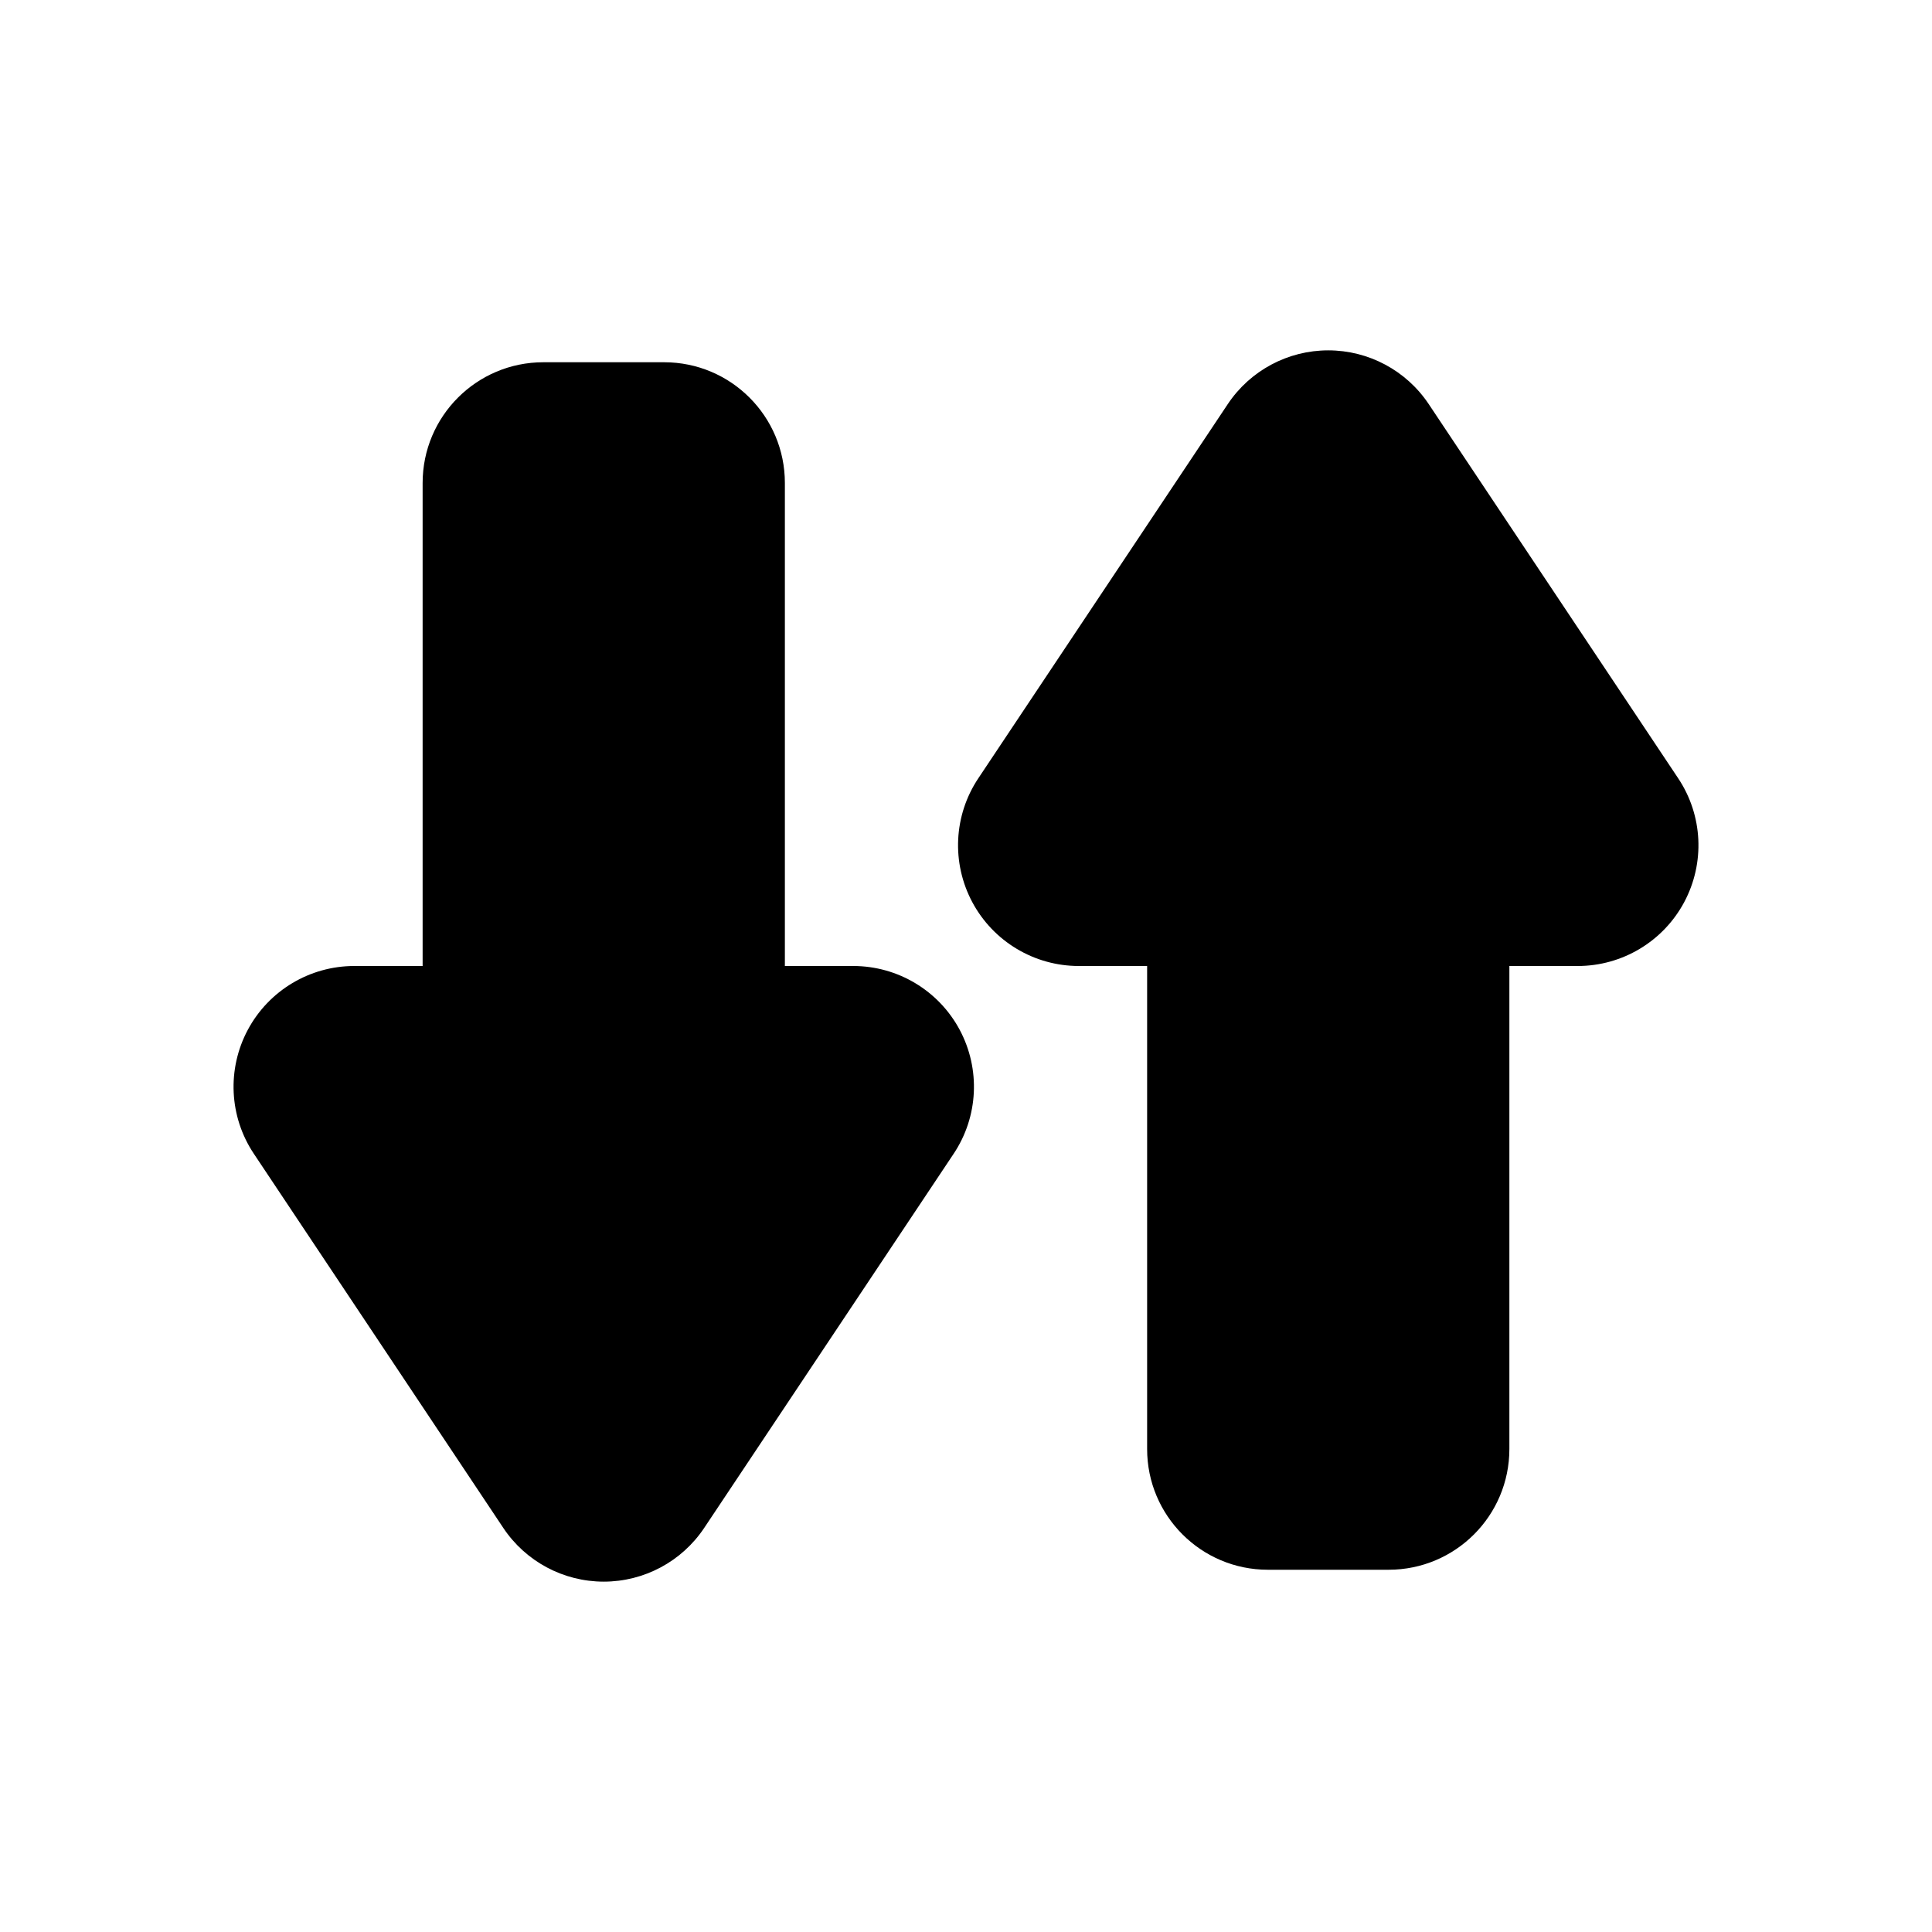<?xml version="1.0"?><!DOCTYPE svg  PUBLIC '-//W3C//DTD SVG 1.1//EN'  'http://www.w3.org/Graphics/SVG/1.1/DTD/svg11.dtd'><svg height="32px" style="fill-rule:evenodd;clip-rule:evenodd;stroke-linejoin:round;stroke-miterlimit:2;" version="1.1" width="32px" xml:space="preserve" xmlns="http://www.w3.org/2000/svg" xmlns:serif="http://www.serif.com/" xmlns:xlink="http://www.w3.org/1999/xlink"><path d="M7,16l-1.132,0c-0.737,0 -1.415,0.406 -1.763,1.056c-0.348,0.651 -0.31,1.44 0.099,2.053l4.132,6.198c0.371,0.556 0.995,0.89 1.664,0.89c0.669,0 1.293,-0.334 1.664,-0.89l4.132,-6.198c0.409,-0.613 0.447,-1.402 0.099,-2.053c-0.348,-0.65 -1.026,-1.056 -1.763,-1.056l-1.132,0l-0,-8c-0,-1.105 -0.895,-2 -2,-2l-2,0c-1.105,0 -2,0.895 -2,2l-0,8Zm12,-0l0,8c0,1.105 0.895,2 2,2l2,0c1.105,-0 2,-0.895 2,-2l0,-8l1.132,-0c0.737,-0 1.415,-0.406 1.763,-1.056c0.348,-0.651 0.31,-1.44 -0.099,-2.053l-4.132,-6.198c-0.371,-0.556 -0.995,-0.89 -1.664,-0.89c-0.669,-0 -1.293,0.334 -1.664,0.89l-4.132,6.198c-0.409,0.613 -0.447,1.402 -0.099,2.053c0.348,0.65 1.026,1.056 1.763,1.056l1.132,-0Z"/></svg>